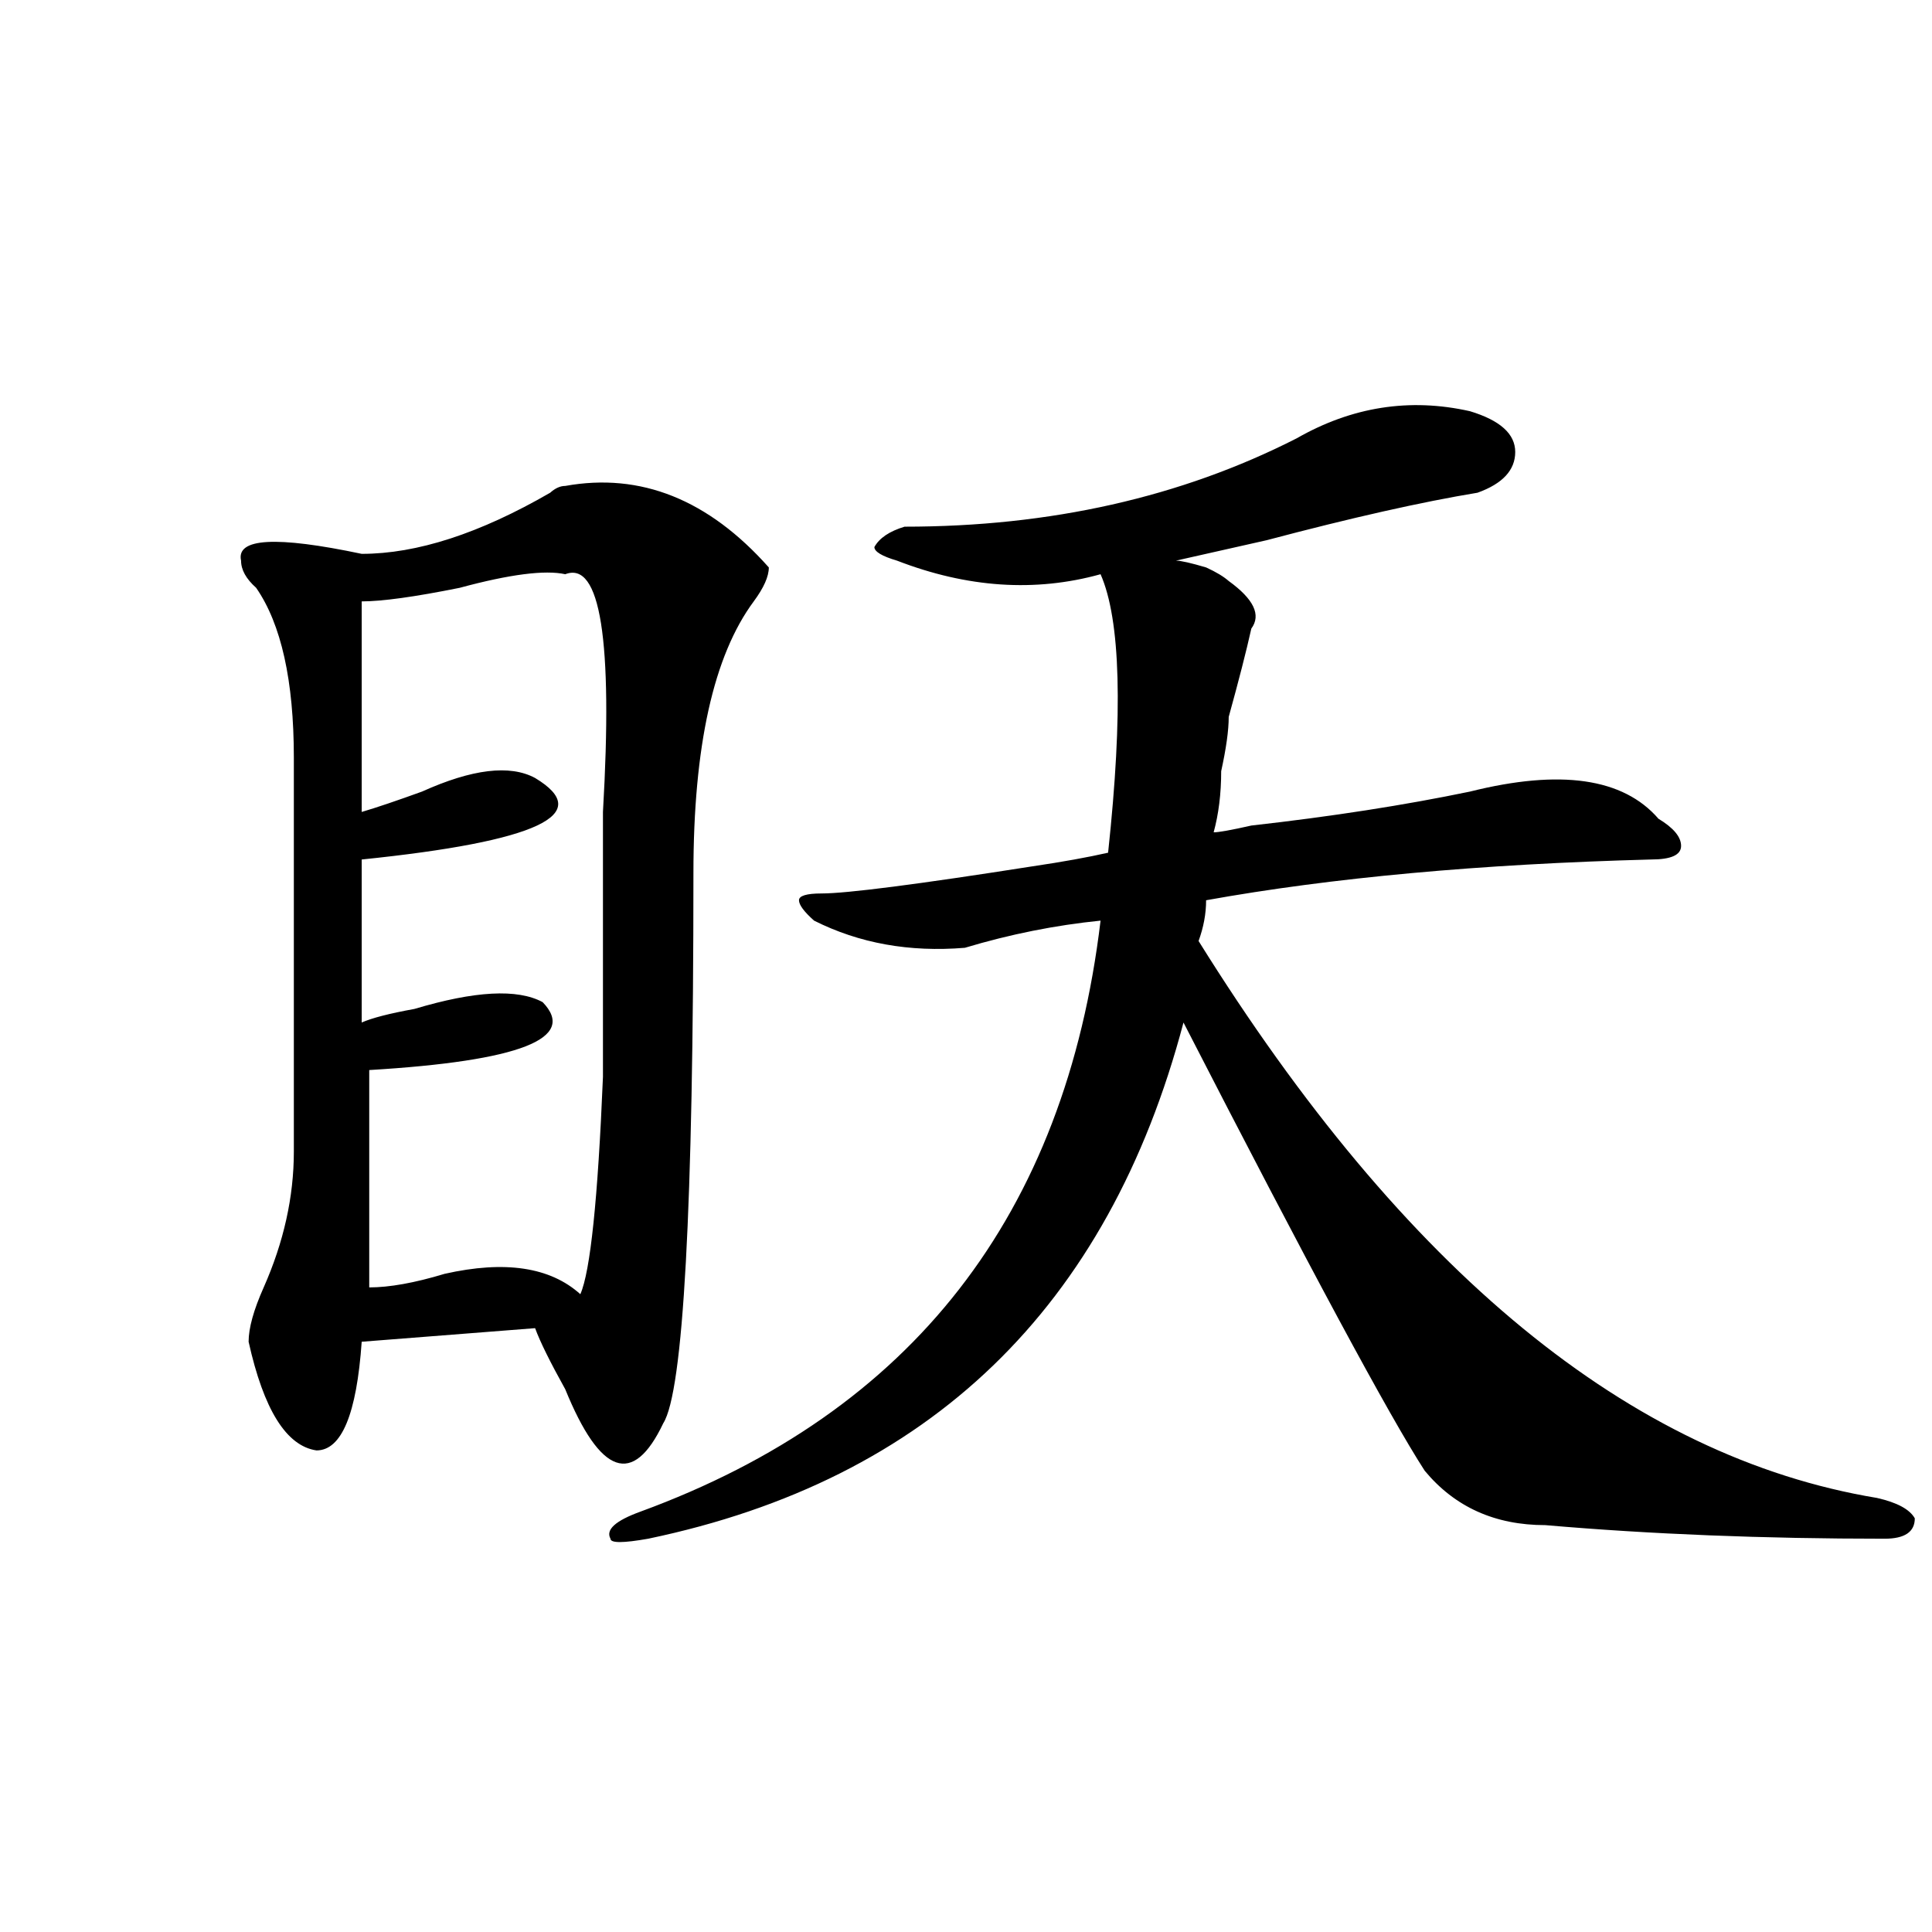 <?xml version="1.0" encoding="utf-8"?>
<!-- Generator: Adobe Illustrator 16.0.0, SVG Export Plug-In . SVG Version: 6.00 Build 0)  -->
<!DOCTYPE svg PUBLIC "-//W3C//DTD SVG 1.1//EN" "http://www.w3.org/Graphics/SVG/1.1/DTD/svg11.dtd">
<svg version="1.1" id="图层_1" xmlns="http://www.w3.org/2000/svg" xmlns:xlink="http://www.w3.org/1999/xlink" x="0px" y="0px"
	 width="1000px" height="1000px" viewBox="0 0 1000 1000" enable-background="new 0 0 1000 1000" xml:space="preserve">
<path d="M292.578,251.516c39.023-7.031,74.145,7.031,105.363,42.188c0,4.725-2.622,10.547-7.805,17.578
	c-20.853,28.125-31.219,75.037-31.219,140.625c0,173.475-5.243,268.396-15.609,284.766c-15.609,32.85-32.56,26.972-50.73-17.578
	c-7.805-14.063-13.048-24.609-15.609-31.641l-89.754,7.031c-2.622,37.519-10.427,56.25-23.414,56.25
	c-15.609-2.307-27.316-21.094-35.121-56.25c0-7.031,2.562-16.369,7.805-28.125c10.366-23.4,15.609-46.856,15.609-70.313V392.141
	c0-39.825-6.524-69.104-19.512-87.891c-5.243-4.669-7.805-9.338-7.805-14.063c-2.622-11.7,18.171-12.854,62.438-3.516
	c28.597,0,61.097-10.547,97.559-31.641C287.335,252.725,289.956,251.516,292.578,251.516z M292.578,297.219
	c-10.427-2.307-28.657,0-54.633,7.031c-23.414,4.725-40.364,7.031-50.73,7.031v108.984c7.805-2.307,18.171-5.822,31.219-10.547
	c25.976-11.7,45.487-14.063,58.535-7.031c31.219,18.787,1.28,32.85-89.754,42.188v84.375c5.183-2.307,14.269-4.669,27.316-7.031
	c31.219-9.338,53.292-10.547,66.34-3.516c18.171,18.787-11.707,30.487-89.754,35.156v112.5c10.366,0,23.414-2.307,39.023-7.031
	c31.219-7.031,54.633-3.516,70.242,10.547c5.183-11.7,9.085-49.219,11.707-112.5c0-39.825,0-85.528,0-137.109
	C317.272,331.222,310.749,290.188,292.578,297.219z M608.668,290.188c2.562,0,7.805,1.209,15.609,3.516
	c5.183,2.362,9.085,4.725,11.707,7.031c12.987,9.394,16.89,17.578,11.707,24.609c-2.622,11.756-6.524,26.972-11.707,45.703
	c0,7.031-1.341,16.425-3.902,28.125c0,11.756-1.341,22.303-3.902,31.641c2.562,0,9.085-1.153,19.512-3.516
	c41.585-4.669,79.327-10.547,113.168-17.578c46.828-11.7,79.327-7.031,97.559,14.063c7.805,4.725,11.707,9.394,11.707,14.063
	c0,4.725-5.243,7.031-15.609,7.031c-88.474,2.362-165.239,9.394-230.238,21.094c0,7.031-1.341,14.063-3.902,21.094
	C727.019,658.175,844.089,754.25,971.586,775.344c10.366,2.362,16.89,5.878,19.512,10.547c0,7.031-5.243,10.547-15.609,10.547
	c-62.438,0-120.973-2.307-175.605-7.031c-26.036,0-46.828-9.338-62.438-28.125c-18.231-28.125-59.876-105.469-124.875-232.031
	c-39.023,147.656-131.399,236.756-277.066,267.188c-13.048,2.307-19.512,2.307-19.512,0c-2.622-4.669,2.562-9.338,15.609-14.063
	c140.484-51.525,219.812-153.479,238.043-305.859c-23.414,2.362-46.828,7.031-70.242,14.063
	c-28.657,2.362-54.633-2.307-78.047-14.063c-5.243-4.669-7.805-8.185-7.805-10.547c0-2.307,3.902-3.516,11.707-3.516
	c12.987,0,49.39-4.669,109.266-14.063c15.609-2.307,28.597-4.669,39.023-7.031c7.805-72.619,6.464-120.685-3.902-144.141
	c-33.841,9.394-68.962,7.031-105.363-7.031c-7.805-2.307-11.707-4.669-11.707-7.031c2.562-4.669,7.805-8.185,15.609-10.547
	c75.425,0,143.046-15.216,202.922-45.703c28.597-16.369,58.535-21.094,89.754-14.063c15.609,4.725,23.414,11.756,23.414,21.094
	c0,9.394-6.524,16.425-19.512,21.094c-28.657,4.725-65.06,12.909-109.266,24.609C634.644,284.365,619.034,287.881,608.668,290.188z"
	/>
</svg>
